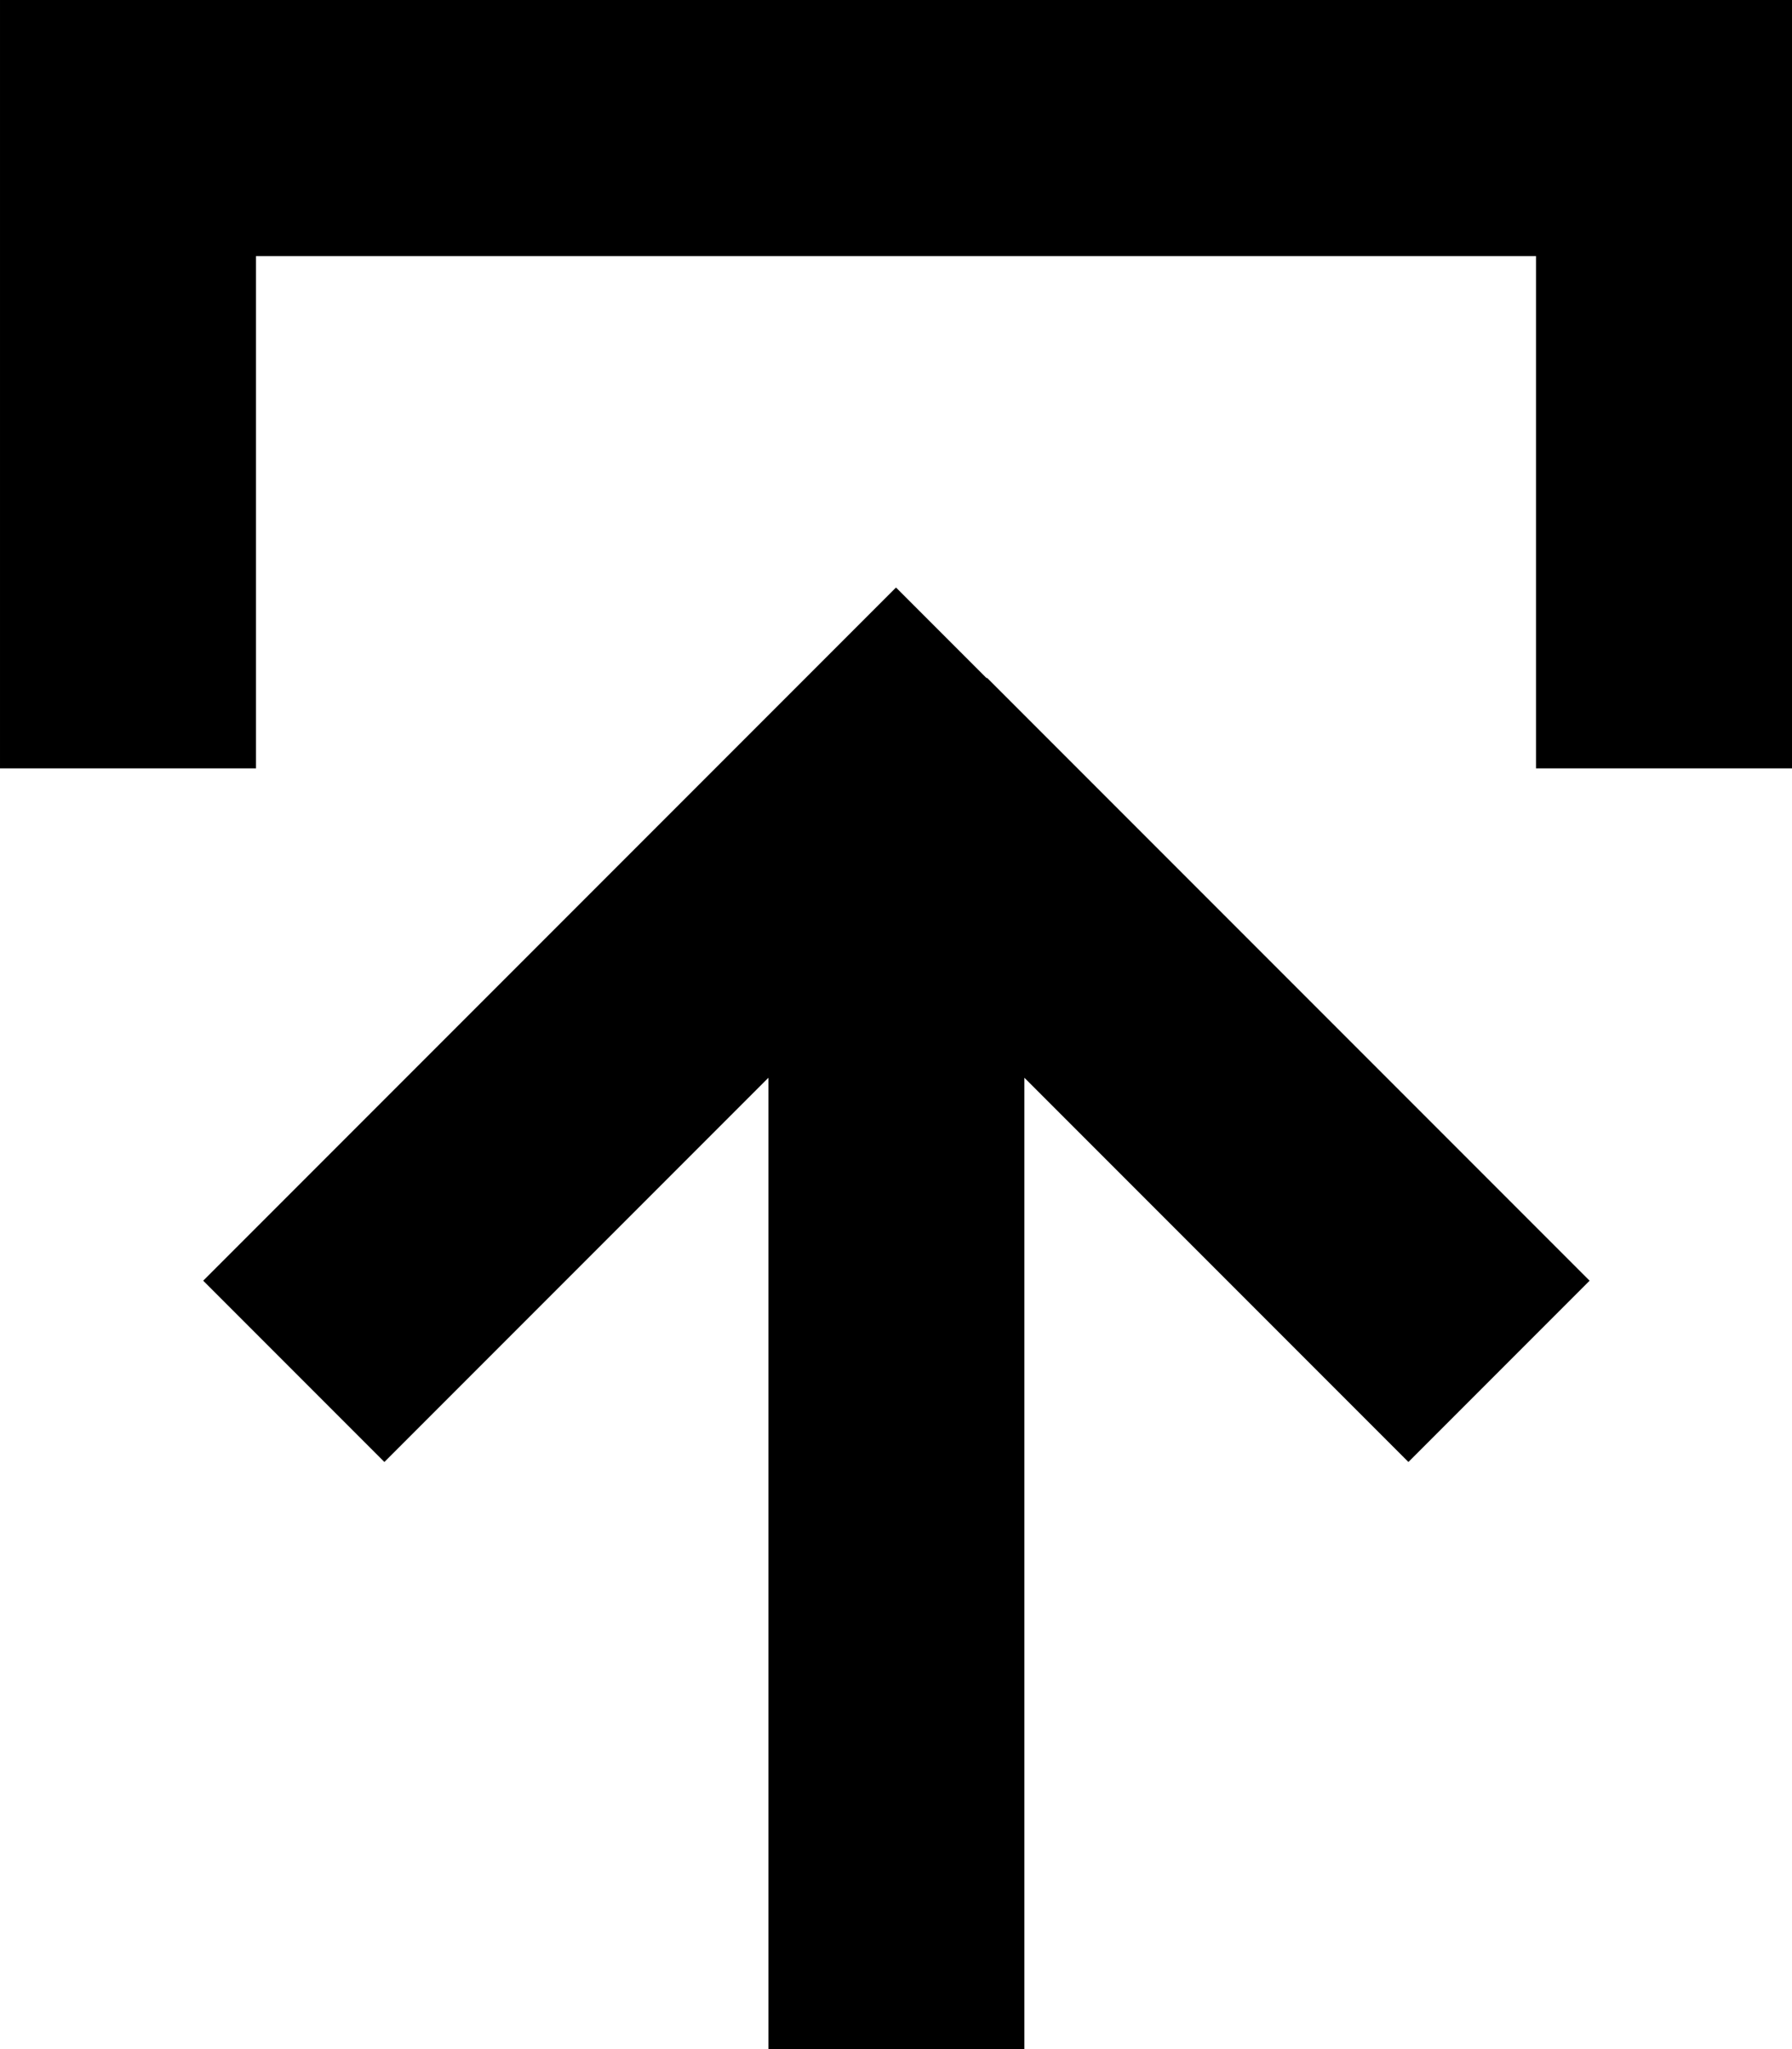 <svg xmlns="http://www.w3.org/2000/svg" viewBox="0 0 448 512"><!--! Font Awesome Pro 7.0.0 by @fontawesome - https://fontawesome.com License - https://fontawesome.com/license (Commercial License) Copyright 2025 Fonticons, Inc. --><path fill="currentColor" d="M246.6 169.4l-22.6-22.6-22.6 22.6-128 128-22.6 22.6 45.3 45.3c6.6-6.6 38.6-38.6 96-96l0 242.7 64 0 0-242.7 96 96 45.3-45.3-22.6-22.6-128-128zM64 160l0-96 320 0 0 128 64 0 0-192-448 0 0 192 64 0 0-32z"/></svg>